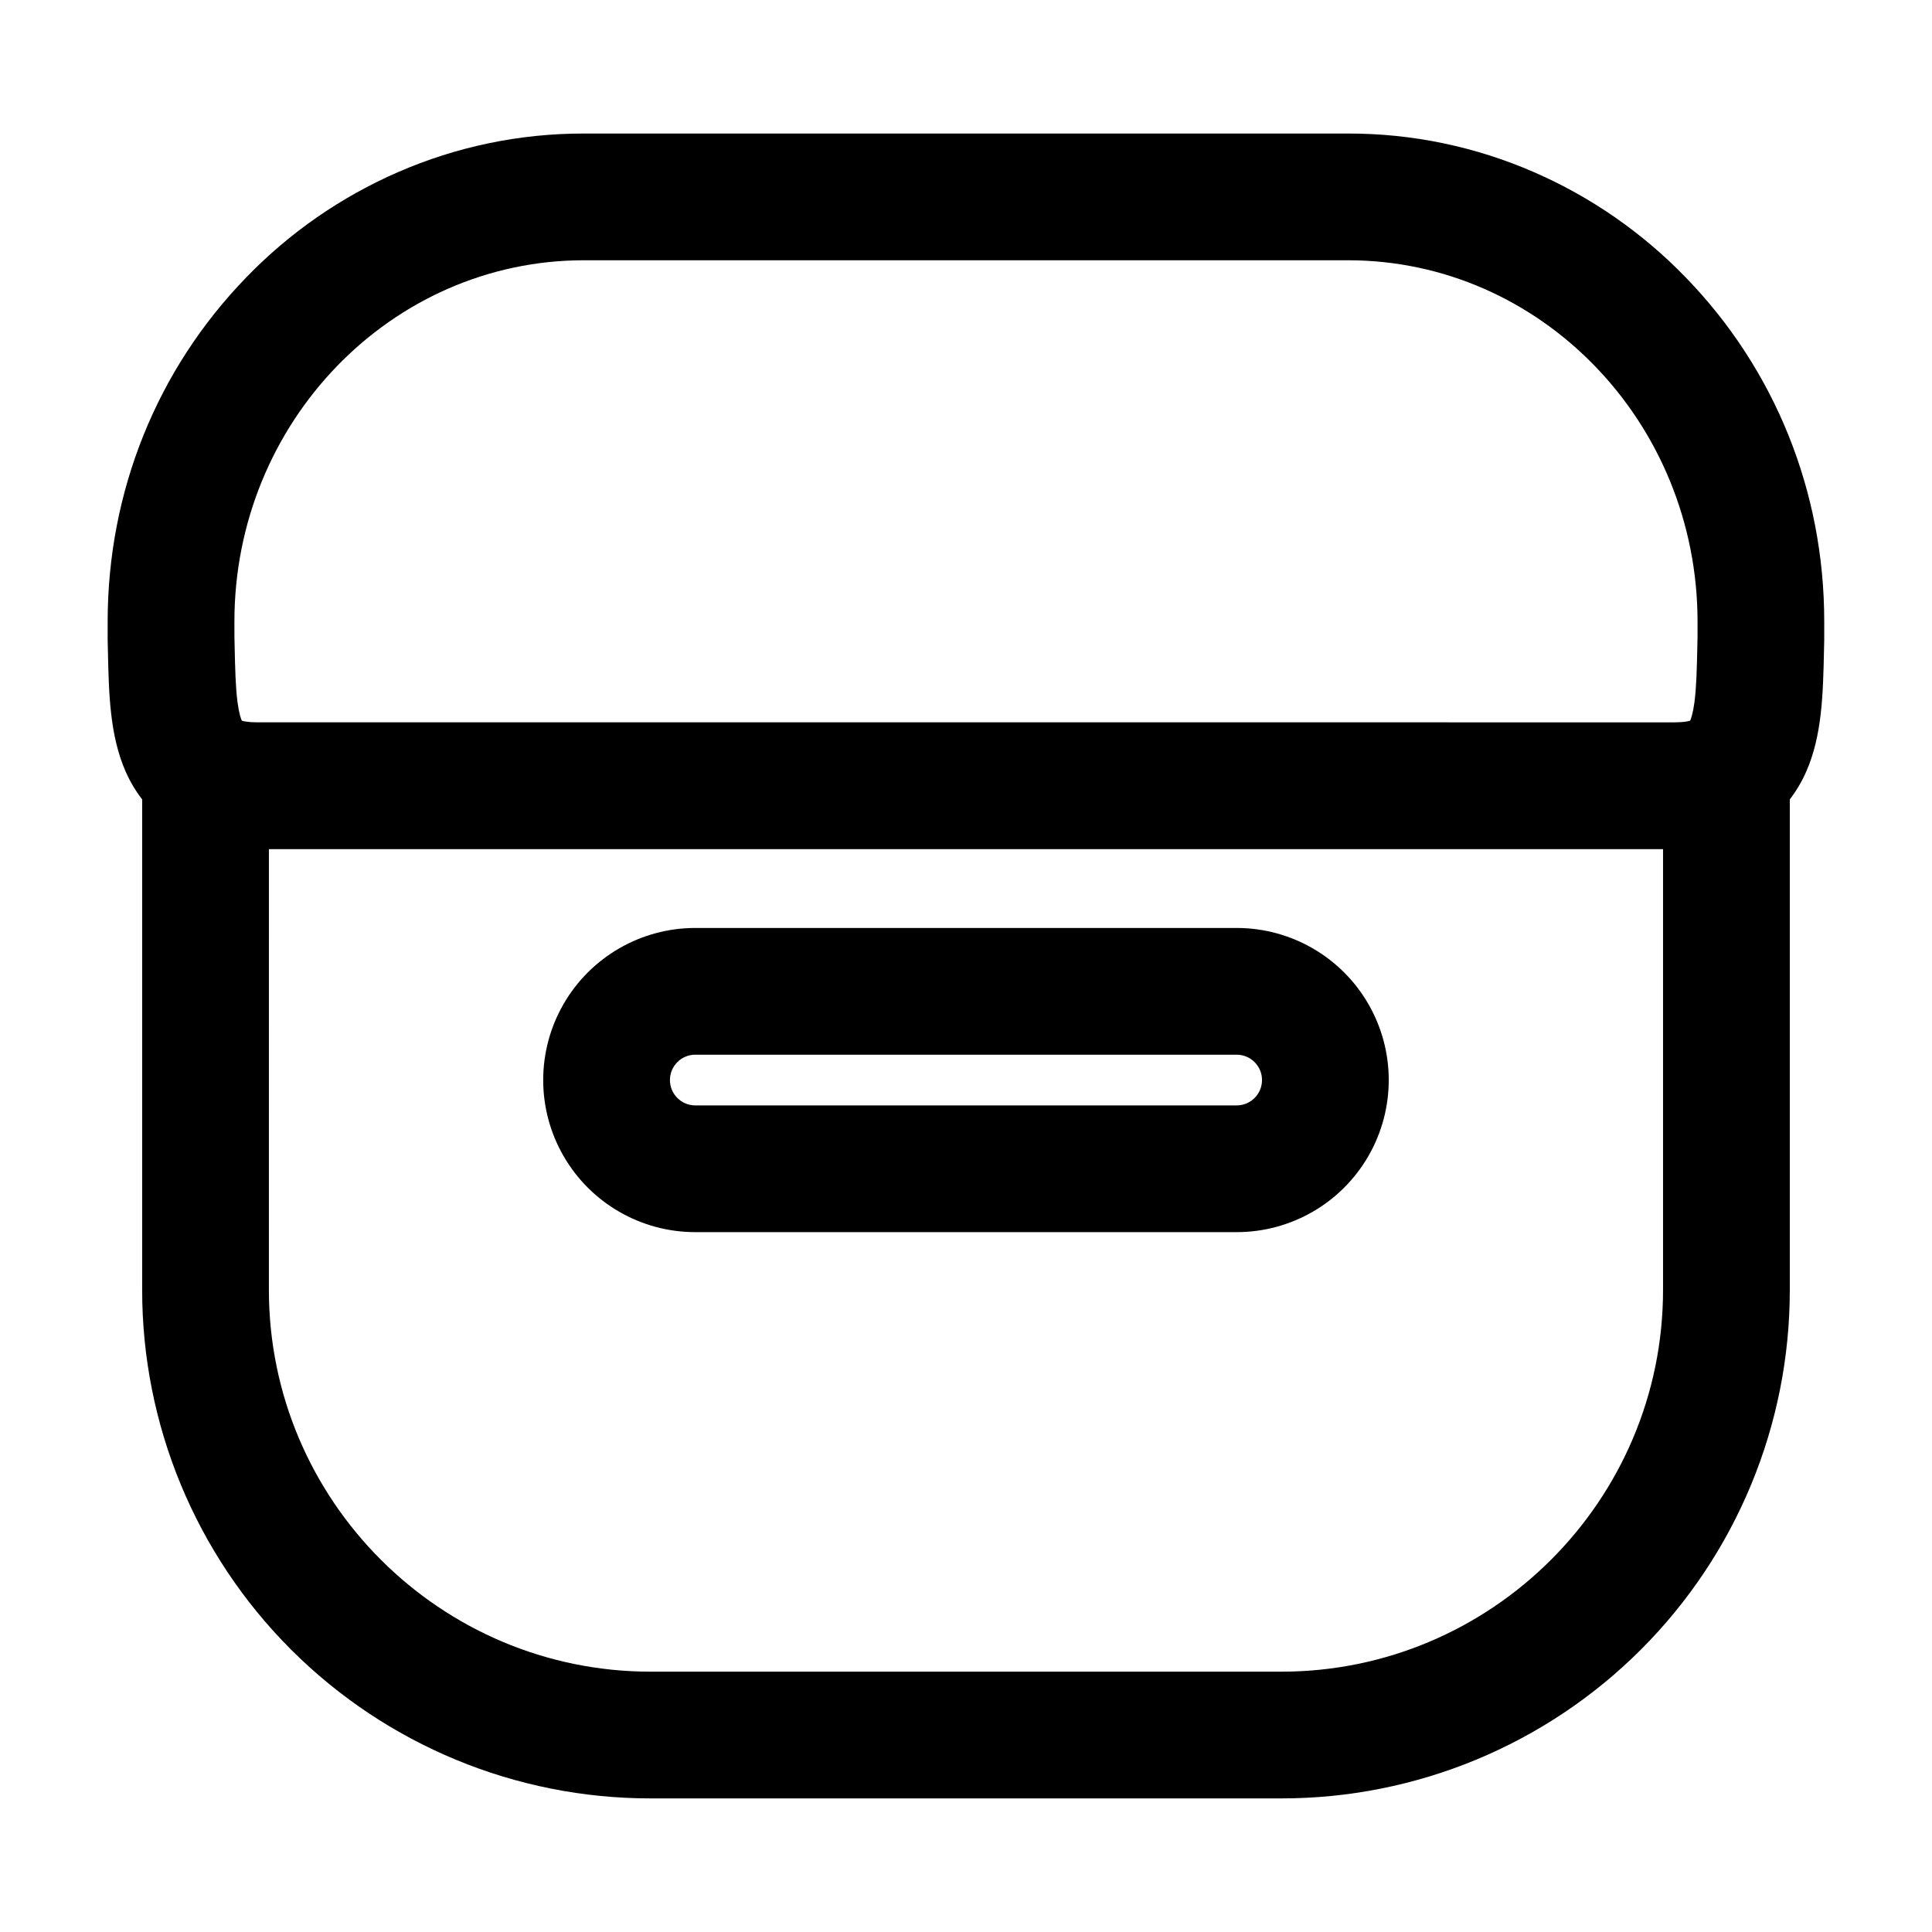 <?xml version="1.0" encoding="UTF-8"?>
<!-- The Best Svg Icon site in the world: iconSvg.co, Visit us! https://iconsvg.co -->
<svg fill="#000000" width="800px" height="800px" version="1.1" viewBox="144 144 512 512" xmlns="http://www.w3.org/2000/svg">
 <path d="m471.73 389.92h-143.47c-14.402 0-27.707 7.684-34.906 20.152-7.199 12.473-7.199 27.836 0 40.305 7.199 12.473 20.504 20.152 34.906 20.152h143.47c14.398 0 27.703-7.68 34.902-20.152 7.199-12.469 7.199-27.832 0-40.305-7.199-12.469-20.504-20.152-34.902-20.152zm0 47.023h-143.47c-3.711 0-6.719-3.008-6.719-6.719 0-3.711 3.008-6.719 6.719-6.719h143.47c3.707 0 6.715 3.008 6.715 6.719 0 3.711-3.008 6.719-6.715 6.719zm118.93-219.5h-0.004c-11.43-11.805-25.059-21.258-40.125-27.816-15.547-6.781-32.328-10.27-49.293-10.238h-202.49c-16.961-0.031-33.746 3.457-49.293 10.238-15.066 6.559-28.695 16.012-40.125 27.816-23.73 24.41-36.801 56.836-36.801 91.297v3.359 1.469c0.023 0.887 0.043 1.766 0.059 2.633 0.25 11.676 0.492 22.703 4.731 32.328h0.004c1.152 2.609 2.613 5.07 4.352 7.328v129.97c-0.027 35.75 14.164 70.043 39.445 95.324s59.574 39.473 95.324 39.445h167.1c35.75 0.027 70.047-14.164 95.324-39.445 25.281-25.281 39.473-59.574 39.445-95.324v-129.97c1.734-2.262 3.188-4.723 4.336-7.332 4.242-9.602 4.481-20.633 4.731-32.328 0.016-0.867 0.035-1.746 0.059-2.633v-1.469-3.359c0.02-34.457-13.051-66.883-36.781-91.293zm-384.54 91.297c0-52.809 41.562-95.766 92.629-95.766h202.49c51.078 0 92.629 42.957 92.629 95.766v3.359 0.68c-0.023 0.906-0.043 1.805-0.059 2.695-0.117 5.457-0.23 10.641-0.762 14.633-0.391 2.938-0.891 4.336-1.137 4.879-0.516 0.164-1.742 0.441-4.062 0.441l-375.7-0.004c-2.32 0-3.547-0.277-4.062-0.441-0.246-0.543-0.746-1.922-1.137-4.879-0.527-3.992-0.641-9.16-0.762-14.633-0.016-0.891-0.035-1.789-0.059-2.695v-0.68zm277.42 278.27h-167.1c-55.793 0-101.18-45.391-101.18-101.18l0.004-116.8h369.46v116.8c0 55.793-45.391 101.18-101.18 101.18z"/>
</svg>